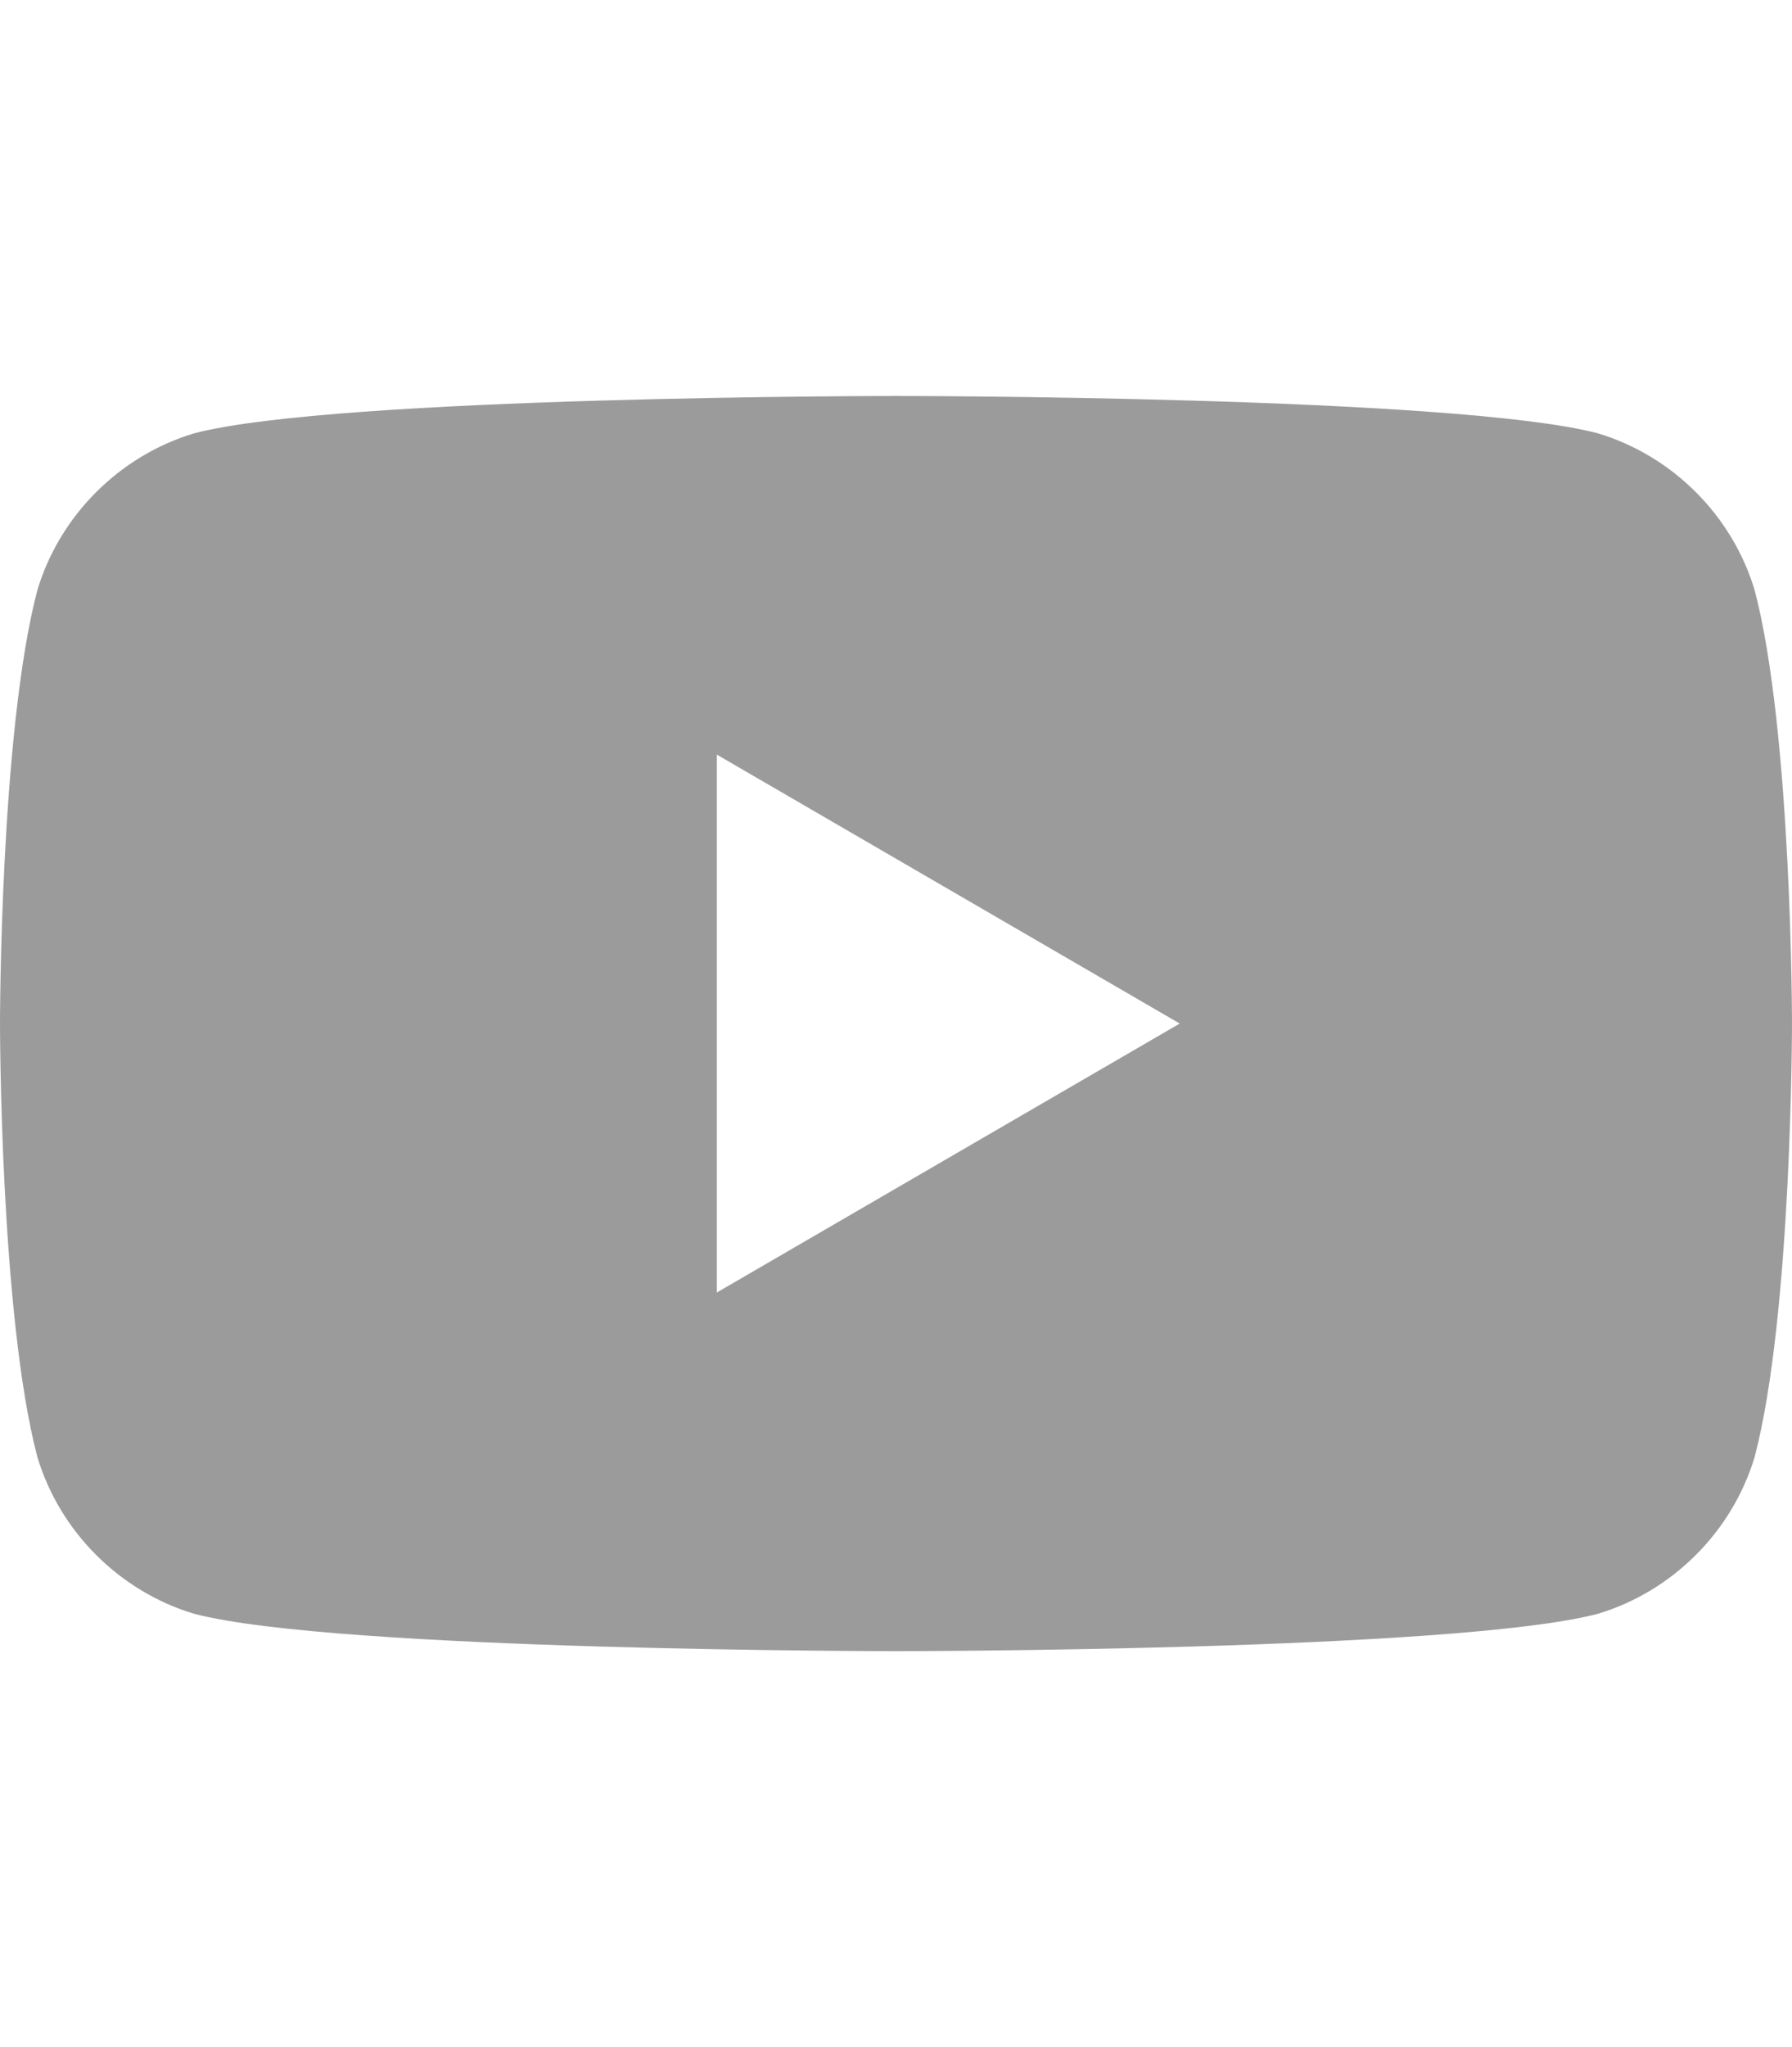 <?xml version="1.0" encoding="utf-8"?>
<!-- Generator: Adobe Illustrator 23.0.3, SVG Export Plug-In . SVG Version: 6.00 Build 0)  -->
<svg version="1.1" id="Layer_1" xmlns="http://www.w3.org/2000/svg" xmlns:xlink="http://www.w3.org/1999/xlink" x="0px" y="0px"
	 width="24px" height="27.4px" viewBox="0 0 24 27.4" style="enable-background:new 0 0 24 27.4;" xml:space="preserve">
<path style="fill:#9B9B9B;" d="M23.5,7.9c-0.3-1-1.1-1.8-2.1-2.1C19.5,5.3,12,5.3,12,5.3s-7.5,0-9.4,0.5c-1,0.3-1.8,1.1-2.1,2.1
	C0,9.8,0,13.7,0,13.7s0,3.9,0.5,5.8c0.3,1,1.1,1.8,2.1,2.1c1.9,0.5,9.4,0.5,9.4,0.5s7.5,0,9.4-0.5c1-0.3,1.8-1.1,2.1-2.1
	c0.5-1.9,0.5-5.8,0.5-5.8S24,9.8,23.5,7.9z M9.6,17.3v-7.2l6.2,3.6L9.6,17.3z"/>
</svg>
